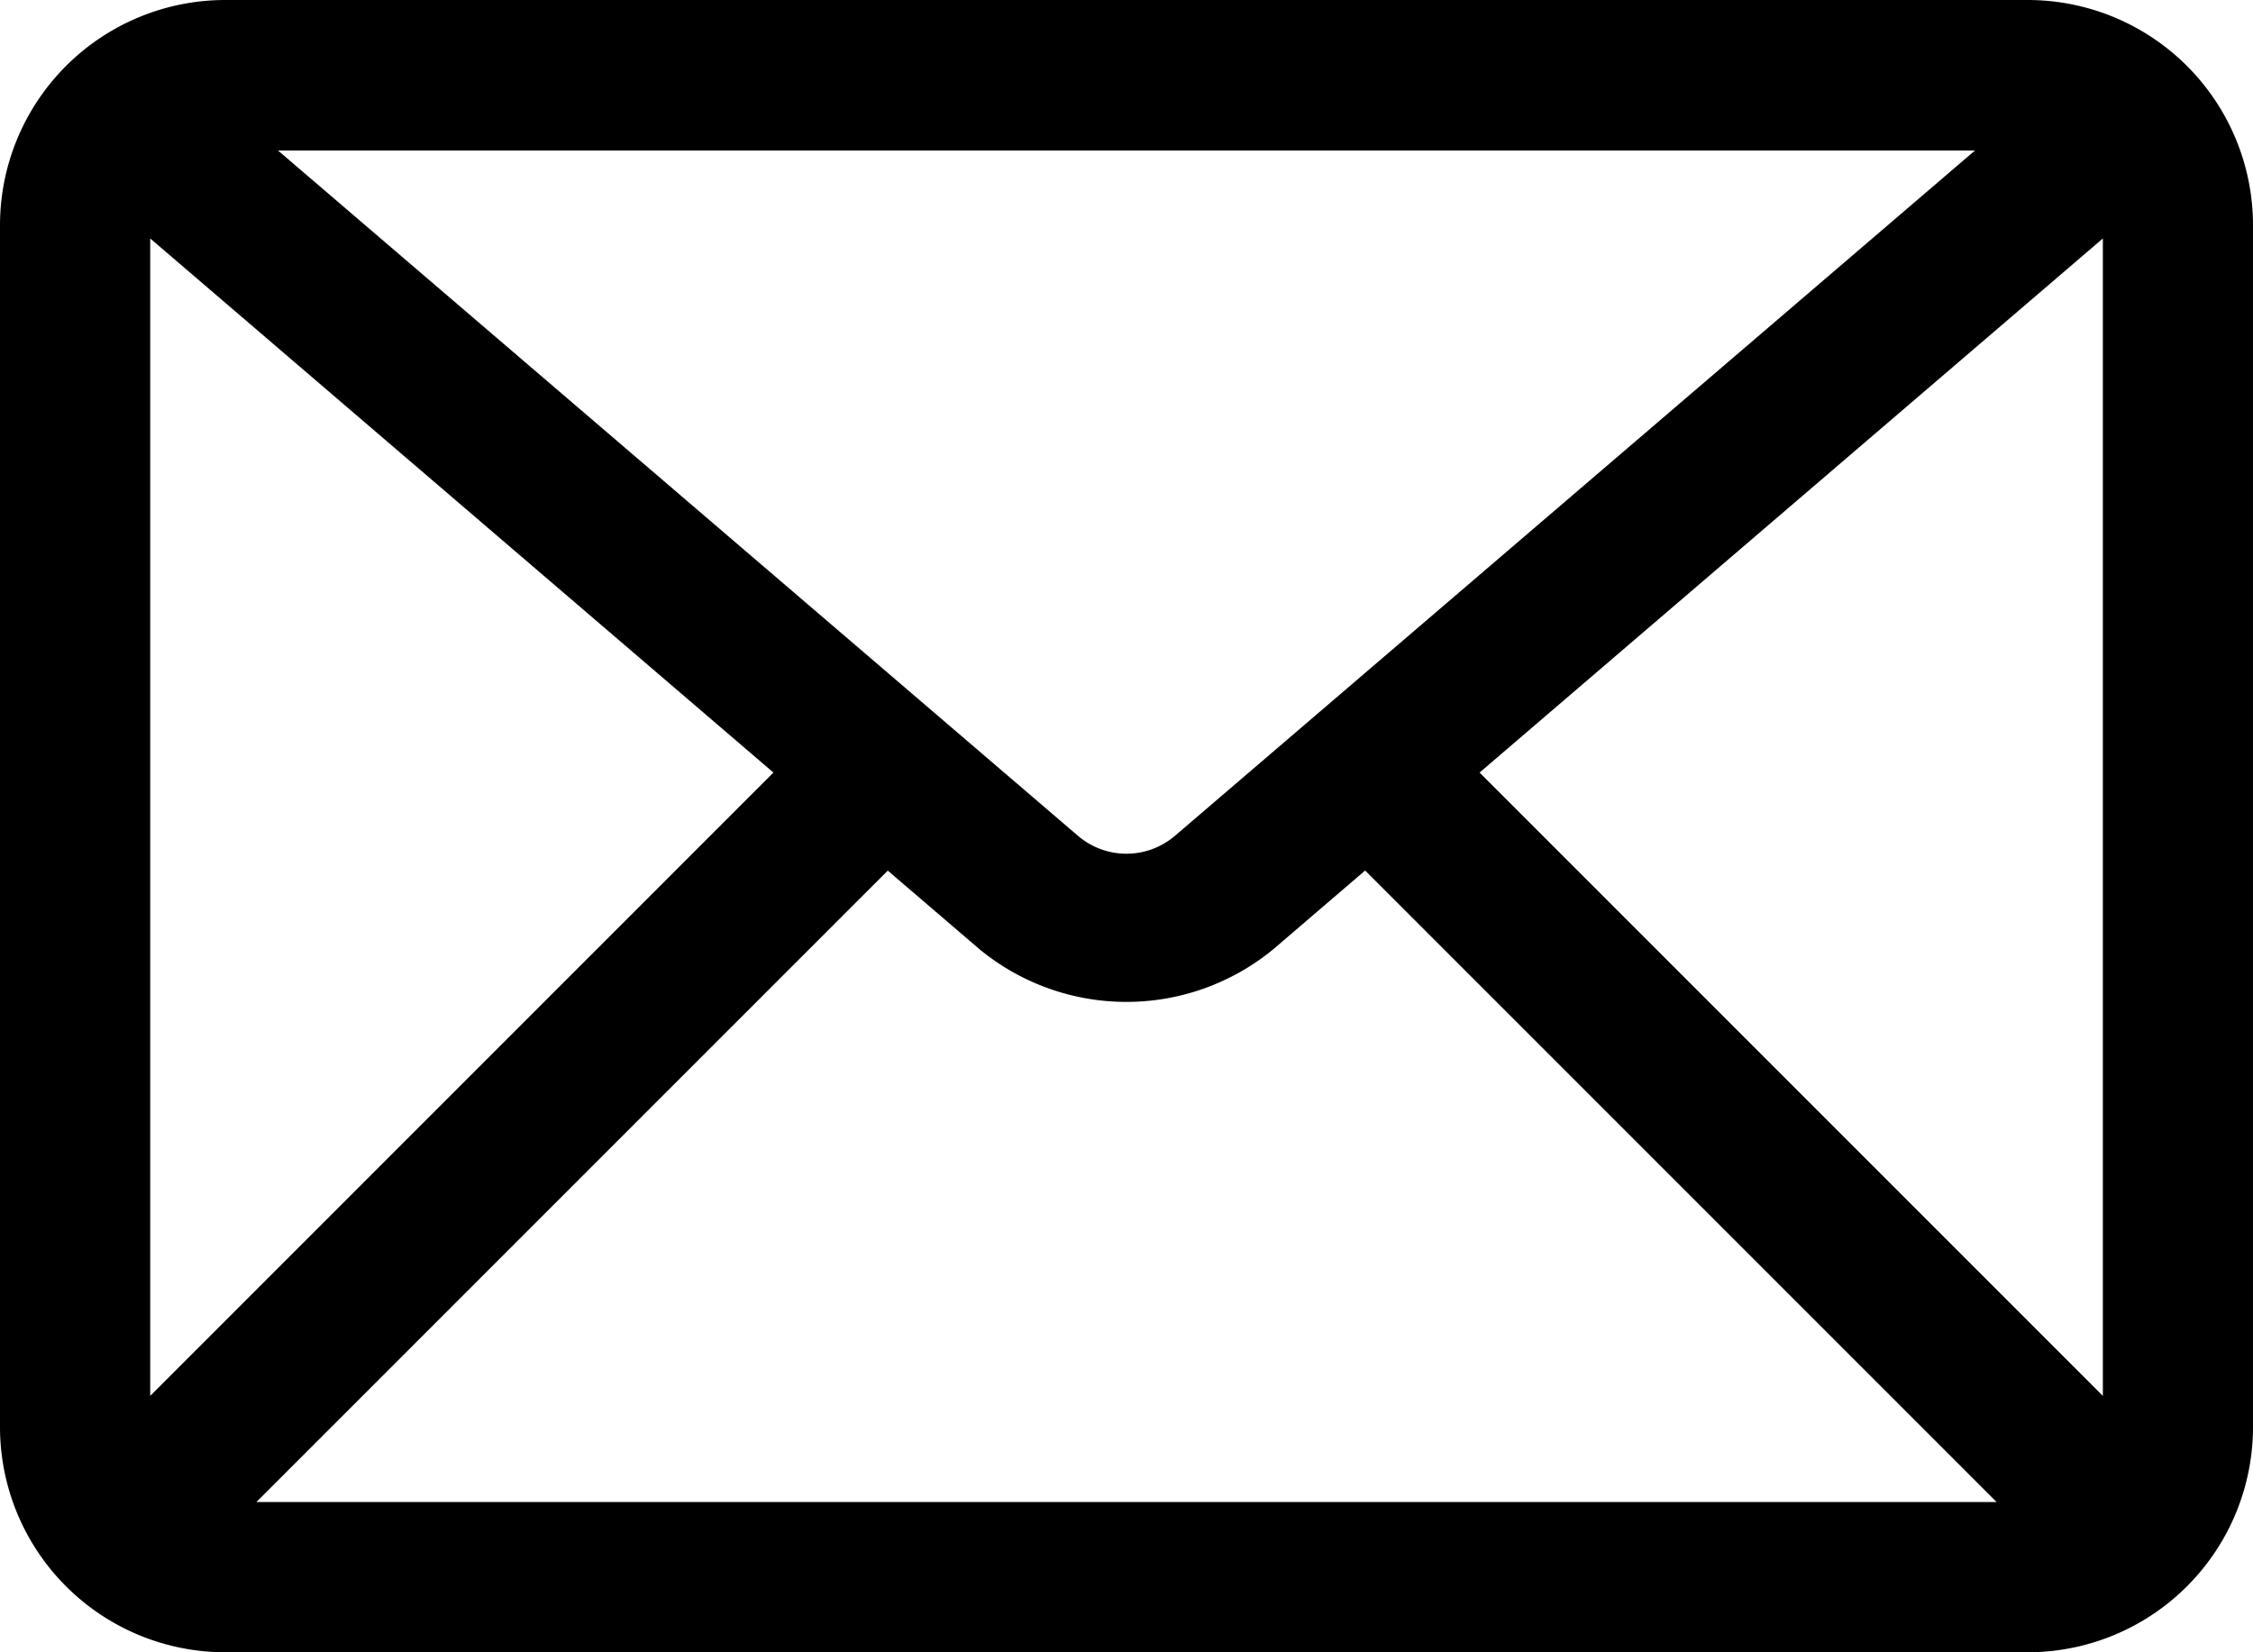 <svg xmlns="http://www.w3.org/2000/svg" width="25" height="18.333" viewBox="0 0 25 18.333">
  <path id="Path_481" data-name="Path 481" d="M23.5,5H3.5A2.5,2.5,0,0,0,1,7.5V20.833a2.5,2.5,0,0,0,2.5,2.5h20a2.5,2.5,0,0,0,2.5-2.5V7.5A2.5,2.5,0,0,0,23.5,5ZM2.667,7.646l6.915,5.926L2.667,20.488ZM14.042,14.27a.828.828,0,0,1-1.085,0l-8.872-7.6H22.915Zm-3.191.39,1.021.875a2.566,2.566,0,0,0,3.254,0l1.022-.876,7.007,7.007H3.845Zm6.567-1.088,6.916-5.926V20.488Z" transform="translate(-1 -5)"/>
</svg>
